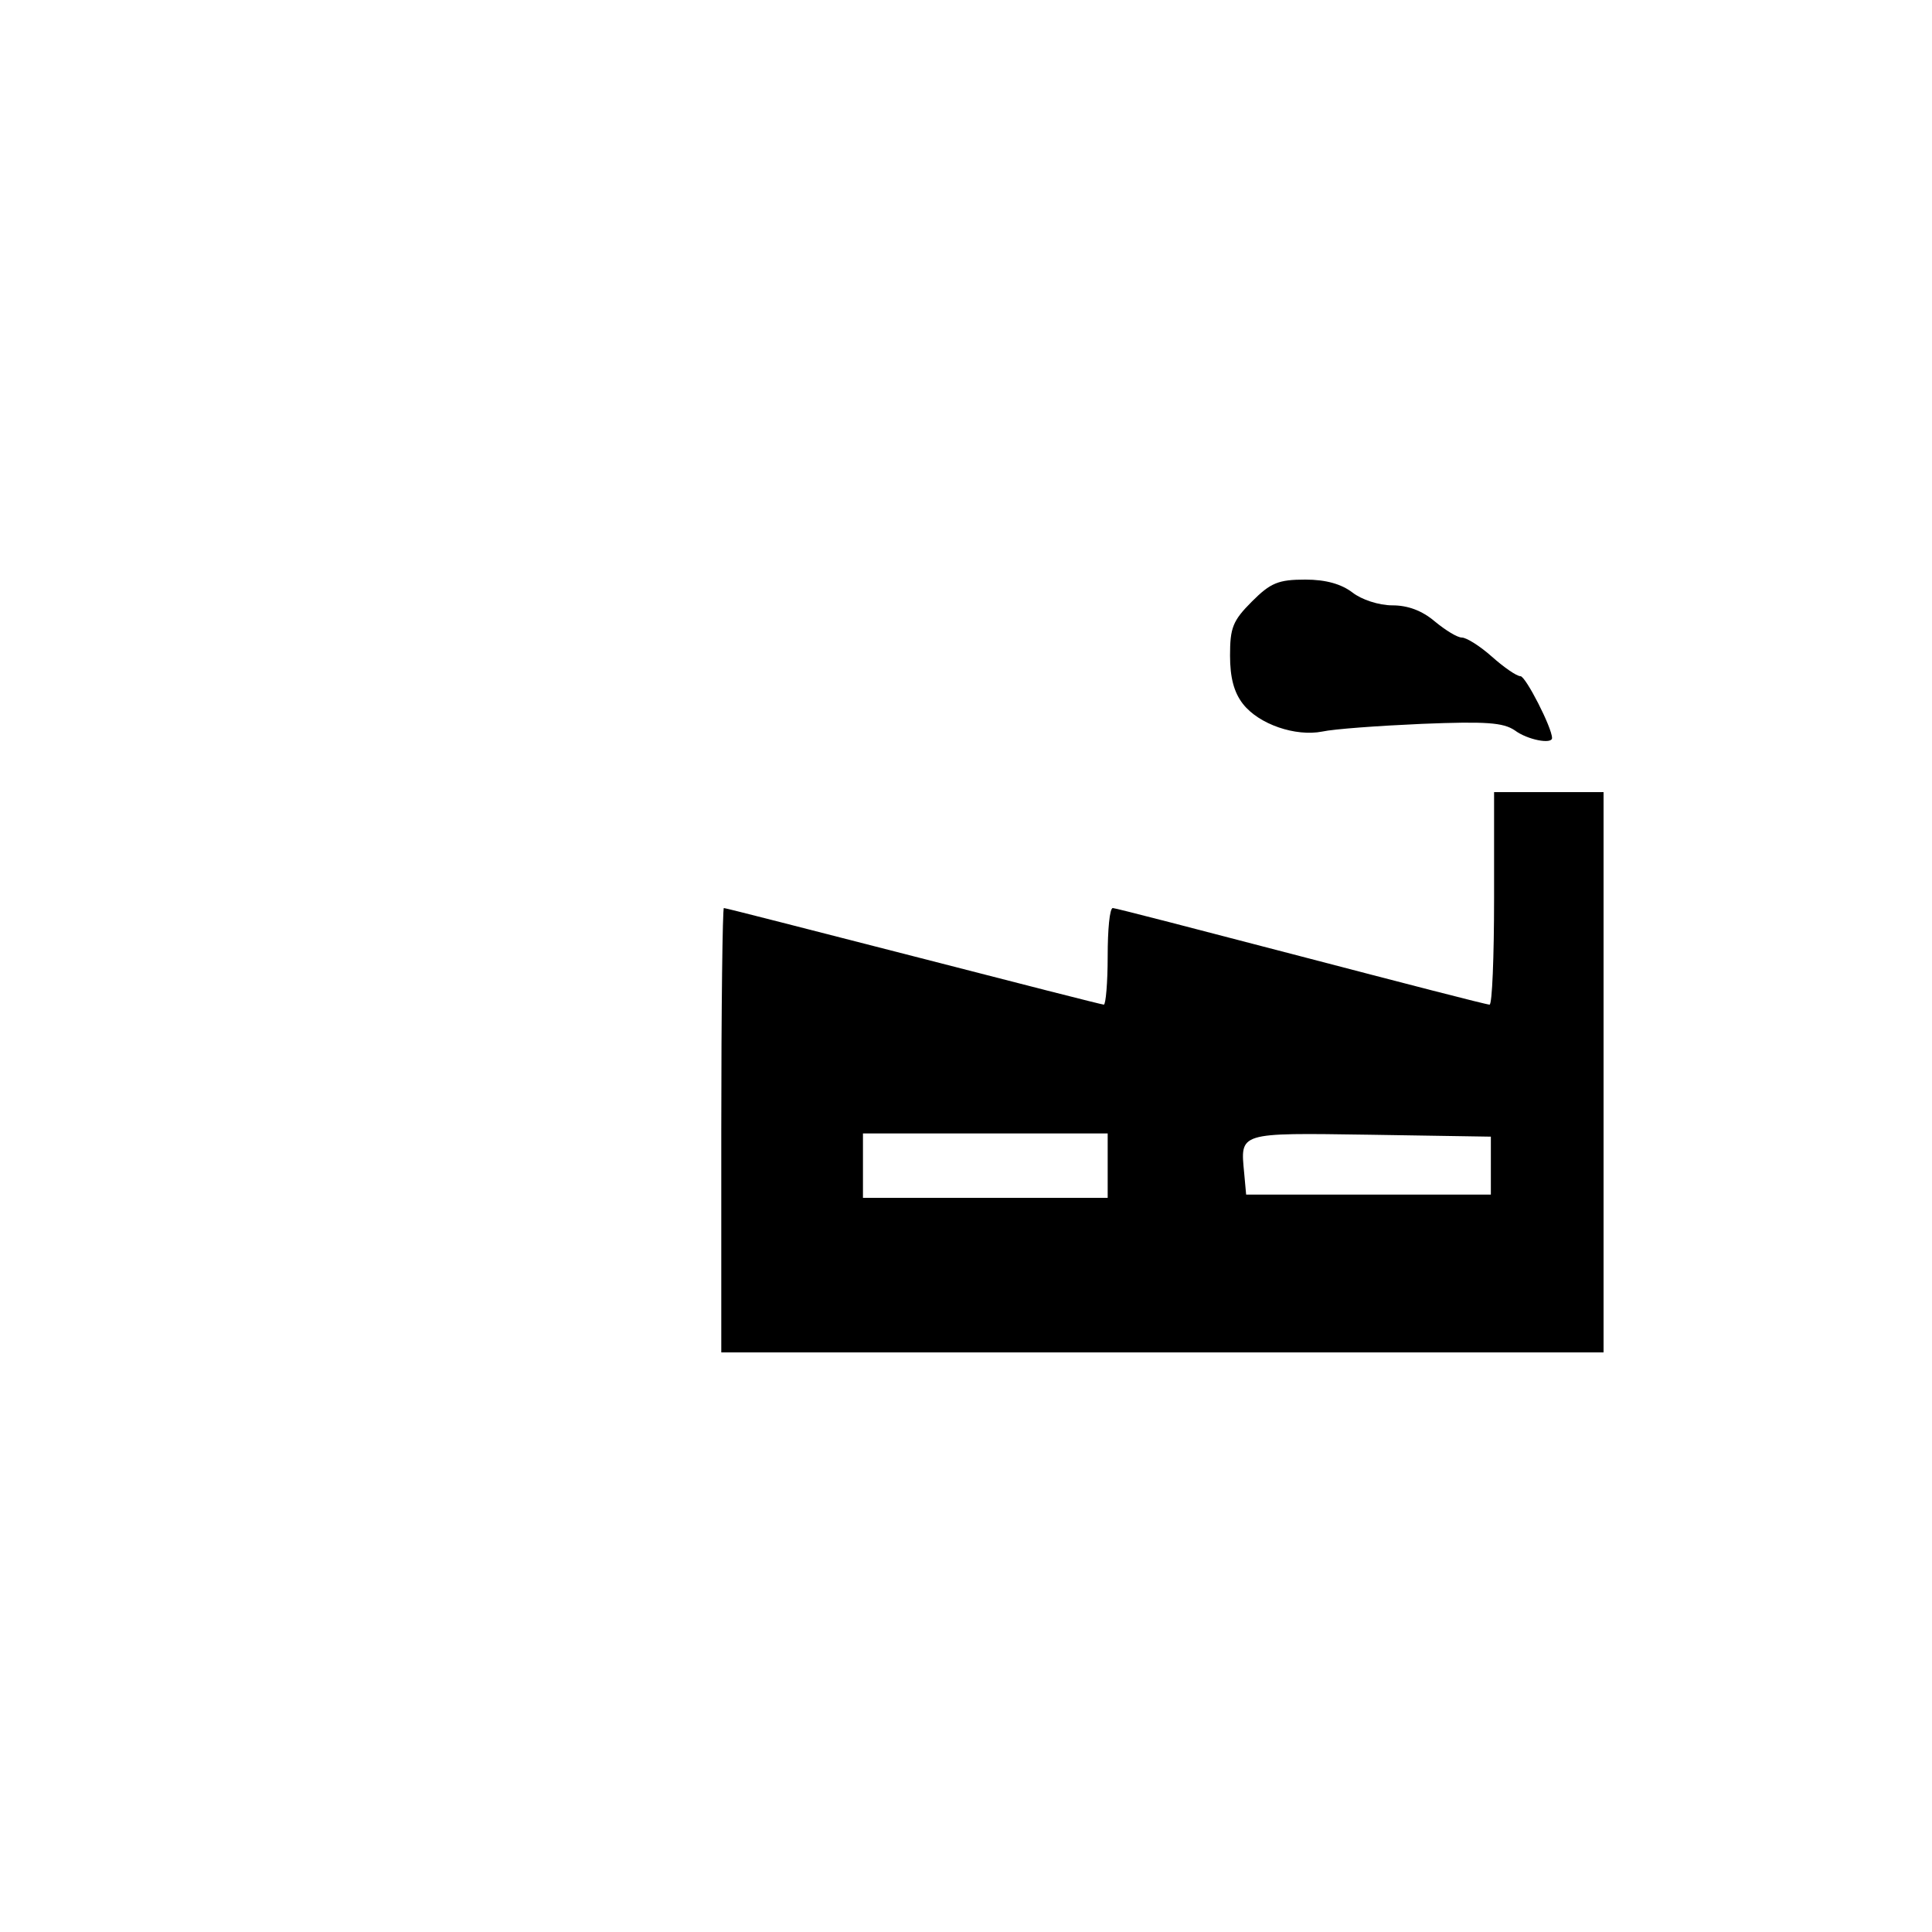 <?xml version="1.0" standalone="no"?>
<!DOCTYPE svg PUBLIC "-//W3C//DTD SVG 20010904//EN"
 "http://www.w3.org/TR/2001/REC-SVG-20010904/DTD/svg10.dtd">
<svg version="1.0" xmlns="http://www.w3.org/2000/svg"
     height="300pt" viewBox="0 0 300 300" width="300pt"
 preserveAspectRatio="xMidYMid meet">
    <g transform="translate(0,300) scale(0.1,-0.1)"
fill="#000000" stroke="none">
        <path d="M1944 2066 c-30 -30 -34 -41 -34 -84 0 -34 6 -57 20 -75 25 -32 82
-51 123 -43 18 4 87 9 155 12 100 4 126 2 144 -10 20 -15 58 -22 58 -12 0 16
-41 96 -49 96 -6 0 -26 14 -44 30 -19 17 -40 30 -47 30 -7 0 -25 11 -42 25
-20 17 -42 25 -66 25 -21 0 -48 9 -62 20 -17 13 -41 20 -73 20 -42 0 -54 -5
-83 -34z"/>
        <path d="M2320 1605 c0 -91 -3 -165 -7 -165 -5 0 -136 34 -293 75 -157 41
-288 75 -292 75 -5 0 -8 -34 -8 -75 0 -41 -3 -75 -6 -75 -3 0 -136 34 -295 75
-160 41 -292 75 -295 75 -2 0 -4 -155 -4 -345 l0 -345 685 0 685 0 0 435 0
435 -85 0 -85 0 0 -165z m-600 -415 l0 -50 -190 0 -190 0 0 50 0 50 190 0 190
0 0 -50z m595 0 l0 -45 -190 0 -190 0 -3 33 c-6 64 -11 63 195 60 l188 -3 0
-45z"/>
</g>
</svg>
